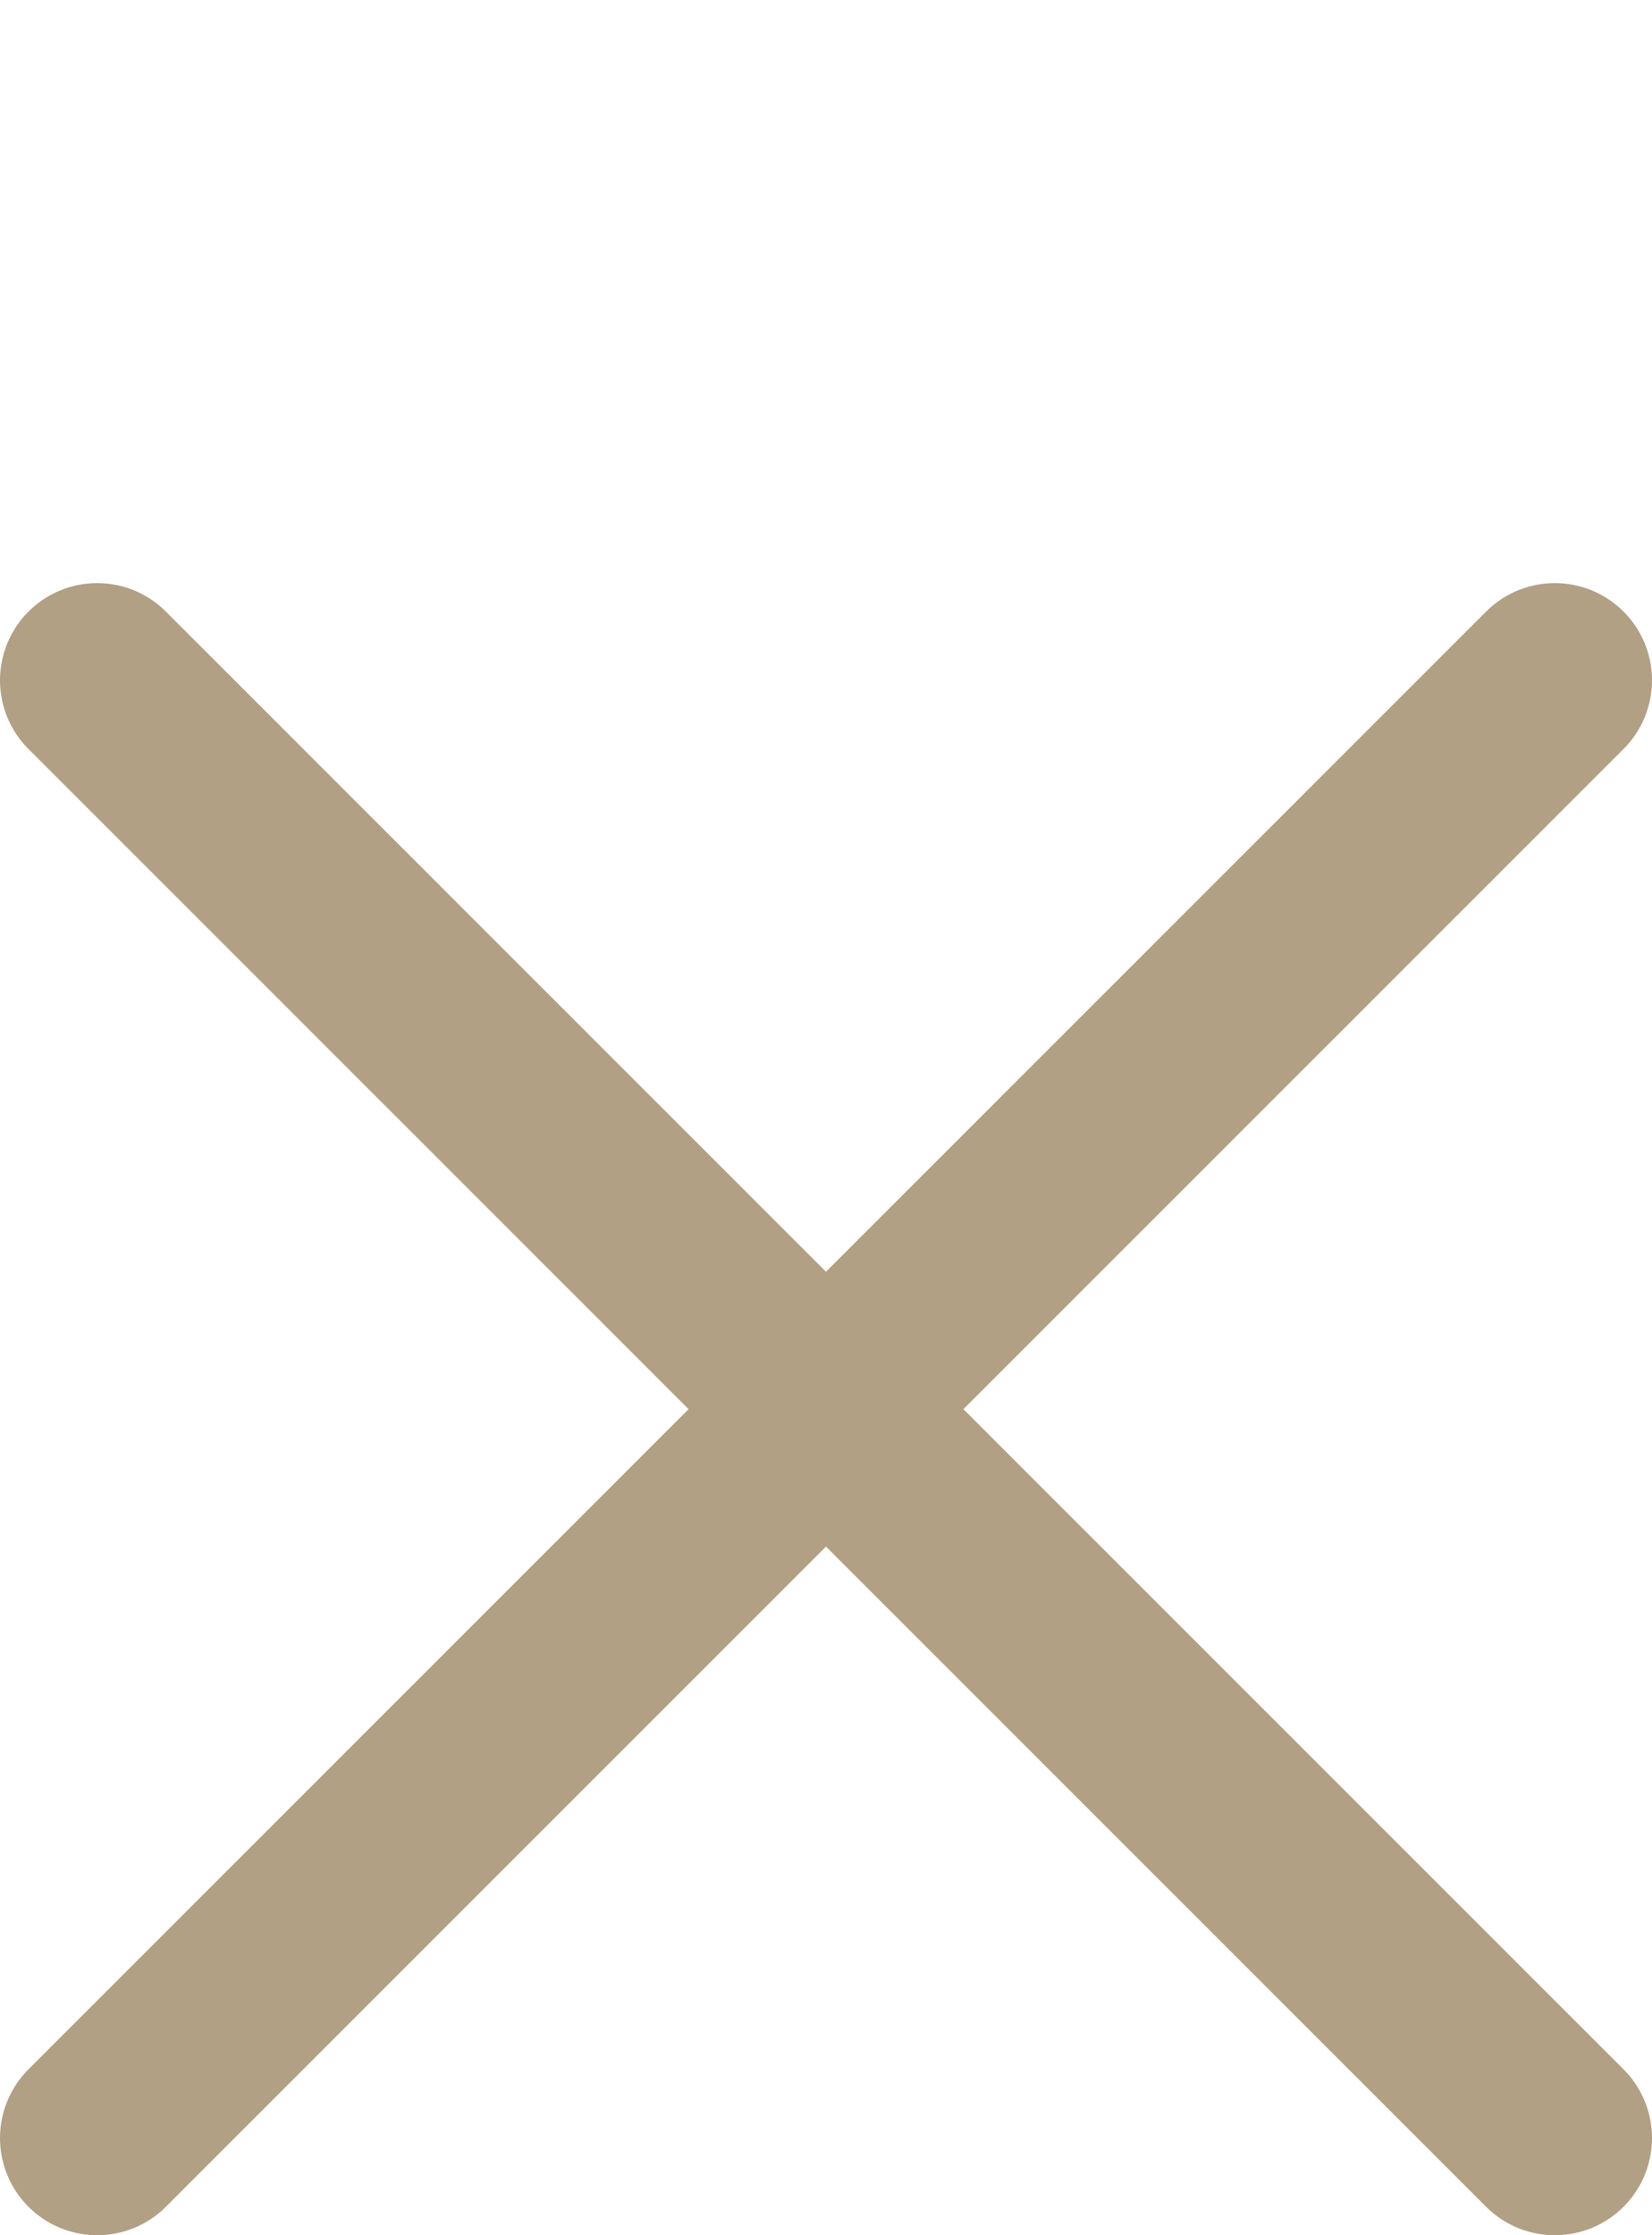 <?xml version="1.0" encoding="utf-8"?>
<svg xmlns="http://www.w3.org/2000/svg" fill="none" height="100%" overflow="visible" preserveAspectRatio="none" style="display: block;" viewBox="0 0 17 23" width="100%">
<g id="Frame 1667">
<path d="M16 7L1 22M1 7L16 22" id="Icon" stroke="#B2A085" stroke-linecap="round" stroke-linejoin="round" stroke-width="2"/>
</g>
</svg>